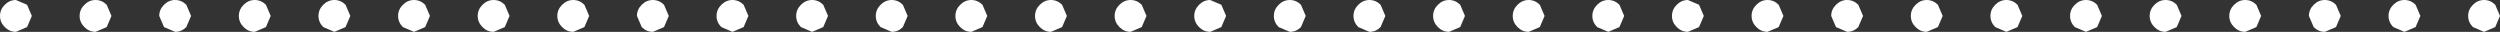 <?xml version="1.0" encoding="UTF-8" standalone="no"?>
<svg xmlns:xlink="http://www.w3.org/1999/xlink" height="2.0px" width="157.0px" xmlns="http://www.w3.org/2000/svg">
  <rect width="100%" height="100%" fill="#333333" stroke="none"/>
  <g transform="matrix(1.0, 0.0, 0.0, 1.0, -3.4, -18.5)">
    <path d="M144.4 20.5 Q144.0 20.5 143.7 20.2 143.4 19.9 143.4 19.5 143.4 19.1 143.7 18.8 144.0 18.5 144.4 18.5 144.8 18.5 145.1 18.8 L145.4 19.5 145.1 20.2 144.4 20.5 M149.4 20.5 Q149.0 20.5 148.7 20.2 L148.4 19.5 Q148.4 19.1 148.7 18.8 149.0 18.5 149.4 18.5 149.8 18.5 150.1 18.8 L150.4 19.5 150.1 20.2 149.4 20.5 M154.4 20.5 L153.7 20.2 Q153.4 19.9 153.4 19.5 153.4 19.1 153.7 18.8 154.0 18.5 154.4 18.5 154.8 18.5 155.1 18.8 L155.4 19.5 155.1 20.2 154.4 20.5 M159.4 20.5 L158.7 20.2 Q158.4 19.9 158.4 19.5 158.4 19.1 158.7 18.8 159.0 18.5 159.4 18.5 159.8 18.5 160.1 18.8 L160.4 19.5 160.1 20.2 159.4 20.5 M123.7 18.8 Q124.0 18.5 124.4 18.5 124.8 18.5 125.1 18.8 L125.4 19.5 125.1 20.2 124.4 20.5 Q124.0 20.5 123.7 20.2 123.4 19.9 123.4 19.5 123.4 19.1 123.7 18.8 M129.4 20.5 L128.7 20.2 Q128.4 19.9 128.4 19.5 128.4 19.1 128.7 18.8 129.0 18.5 129.4 18.5 129.8 18.5 130.1 18.8 L130.4 19.5 130.1 20.2 129.4 20.5 M134.4 20.5 L133.7 20.2 Q133.4 19.9 133.4 19.5 133.4 19.1 133.7 18.8 134.0 18.5 134.4 18.5 134.8 18.5 135.1 18.8 L135.4 19.5 135.1 20.2 134.4 20.5 M138.7 18.8 Q139.0 18.5 139.4 18.5 139.8 18.5 140.1 18.8 L140.4 19.5 140.1 20.2 139.4 20.5 Q139.0 20.5 138.7 20.2 138.4 19.9 138.4 19.5 138.4 19.1 138.7 18.8 M104.4 20.5 L103.7 20.2 Q103.4 19.9 103.4 19.5 103.4 19.1 103.7 18.8 104.0 18.5 104.4 18.5 104.8 18.5 105.1 18.8 L105.4 19.5 105.1 20.2 104.4 20.5 M109.4 20.5 Q109.0 20.5 108.7 20.2 108.4 19.9 108.4 19.5 108.4 19.1 108.7 18.8 109.0 18.5 109.4 18.5 L110.1 18.8 110.4 19.5 110.1 20.2 109.4 20.5 M114.4 20.5 Q114.0 20.5 113.7 20.2 113.4 19.9 113.4 19.5 113.4 19.1 113.7 18.8 114.0 18.5 114.4 18.5 114.8 18.5 115.1 18.8 L115.4 19.5 115.1 20.2 114.4 20.5 M119.4 20.5 L118.7 20.2 118.4 19.5 Q118.4 19.1 118.7 18.8 119.0 18.5 119.4 18.5 119.8 18.5 120.1 18.8 L120.4 19.5 120.1 20.2 Q119.8 20.5 119.4 20.5 M83.7 18.8 Q84.0 18.5 84.4 18.5 84.8 18.5 85.1 18.8 L85.4 19.5 85.1 20.2 Q84.8 20.5 84.4 20.5 L83.7 20.2 Q83.4 19.9 83.4 19.5 83.4 19.1 83.7 18.8 M89.4 20.5 L88.7 20.2 Q88.4 19.9 88.4 19.5 88.4 19.1 88.7 18.8 89.0 18.5 89.4 18.5 89.8 18.5 90.1 18.8 L90.4 19.5 90.1 20.2 Q89.8 20.5 89.4 20.5 M94.4 20.5 Q94.0 20.5 93.7 20.2 93.4 19.9 93.4 19.5 93.4 19.1 93.7 18.8 94.0 18.5 94.4 18.5 94.8 18.5 95.1 18.8 L95.4 19.5 95.1 20.2 94.4 20.5 M98.7 18.8 Q99.0 18.5 99.4 18.5 99.8 18.5 100.1 18.8 L100.4 19.5 100.1 20.2 99.4 20.5 Q99.0 20.5 98.7 20.2 98.4 19.9 98.4 19.5 98.4 19.1 98.7 18.8 M64.4 20.5 Q64.0 20.5 63.7 20.2 63.4 19.9 63.4 19.5 63.4 19.1 63.7 18.8 64.0 18.5 64.4 18.5 64.8 18.5 65.1 18.8 L65.4 19.5 65.1 20.2 64.4 20.5 M69.4 20.5 Q69.0 20.5 68.7 20.2 68.4 19.9 68.4 19.5 68.4 19.1 68.7 18.8 69.0 18.5 69.4 18.5 69.8 18.5 70.1 18.8 L70.4 19.5 70.1 20.2 69.4 20.5 M74.4 20.5 Q74.0 20.5 73.7 20.2 73.4 19.9 73.4 19.5 73.4 19.1 73.7 18.8 74.0 18.5 74.4 18.5 74.8 18.5 75.1 18.8 L75.4 19.5 75.1 20.2 74.4 20.5 M79.4 20.5 Q79.0 20.5 78.7 20.2 78.4 19.9 78.4 19.5 78.4 19.1 78.7 18.8 79.0 18.5 79.4 18.5 L80.1 18.8 80.4 19.5 80.1 20.2 79.4 20.5 M43.7 18.8 Q44.0 18.5 44.4 18.5 44.8 18.5 45.1 18.8 L45.4 19.5 45.1 20.2 44.4 20.5 Q44.0 20.5 43.7 20.2 L43.4 19.5 Q43.4 19.1 43.7 18.8 M49.4 20.5 L48.7 20.2 Q48.4 19.9 48.4 19.5 48.4 19.1 48.7 18.8 49.0 18.5 49.4 18.5 49.8 18.5 50.1 18.8 L50.4 19.5 50.1 20.2 49.4 20.5 M54.4 20.5 L53.7 20.2 Q53.4 19.9 53.4 19.5 53.4 19.1 53.7 18.8 54.0 18.5 54.4 18.5 54.8 18.5 55.1 18.8 L55.4 19.5 55.1 20.2 54.4 20.5 M58.7 18.8 Q59.0 18.5 59.4 18.5 59.8 18.5 60.1 18.8 L60.4 19.5 60.1 20.2 Q59.8 20.5 59.4 20.5 L58.7 20.2 Q58.4 19.9 58.4 19.5 58.4 19.1 58.7 18.8 M24.4 20.5 L23.7 20.2 Q23.4 19.9 23.4 19.5 23.4 19.1 23.7 18.8 24.0 18.5 24.4 18.5 24.8 18.5 25.1 18.8 L25.4 19.5 25.1 20.2 24.4 20.5 M29.4 20.5 L28.7 20.2 Q28.4 19.9 28.4 19.5 28.4 19.1 28.7 18.8 29.0 18.5 29.4 18.5 29.8 18.5 30.1 18.8 L30.4 19.5 30.1 20.2 29.4 20.5 M34.4 20.5 Q34.0 20.5 33.7 20.2 33.4 19.9 33.4 19.5 33.4 19.1 33.7 18.8 34.0 18.5 34.4 18.5 34.8 18.5 35.1 18.8 L35.4 19.5 35.1 20.2 34.4 20.5 M39.4 20.5 Q39.0 20.5 38.7 20.2 38.4 19.9 38.4 19.5 38.4 19.1 38.7 18.8 39.0 18.5 39.4 18.5 39.8 18.5 40.1 18.8 L40.4 19.5 40.1 20.2 39.4 20.5 M3.7 18.8 Q4.0 18.5 4.4 18.5 L5.1 18.8 5.4 19.5 5.1 20.2 4.4 20.5 Q4.0 20.5 3.7 20.2 3.4 19.9 3.4 19.5 3.4 19.1 3.7 18.8 M9.4 20.5 Q9.0 20.5 8.7 20.2 8.4 19.9 8.4 19.5 8.4 19.1 8.7 18.8 9.0 18.5 9.4 18.5 9.8 18.5 10.1 18.8 L10.4 19.5 10.1 20.2 9.4 20.5 M14.4 20.5 L13.7 20.2 13.4 19.5 Q13.4 19.1 13.7 18.8 14.0 18.5 14.4 18.5 14.8 18.5 15.1 18.8 L15.4 19.5 15.1 20.2 Q14.8 20.5 14.4 20.5 M18.7 18.8 Q19.0 18.5 19.4 18.5 19.8 18.5 20.1 18.8 L20.4 19.5 20.1 20.2 19.4 20.5 Q19.0 20.5 18.7 20.2 18.4 19.9 18.4 19.5 18.4 19.1 18.7 18.8" fill="#ffffff" fill-rule="evenodd" stroke="none"/>
  </g>
</svg>
